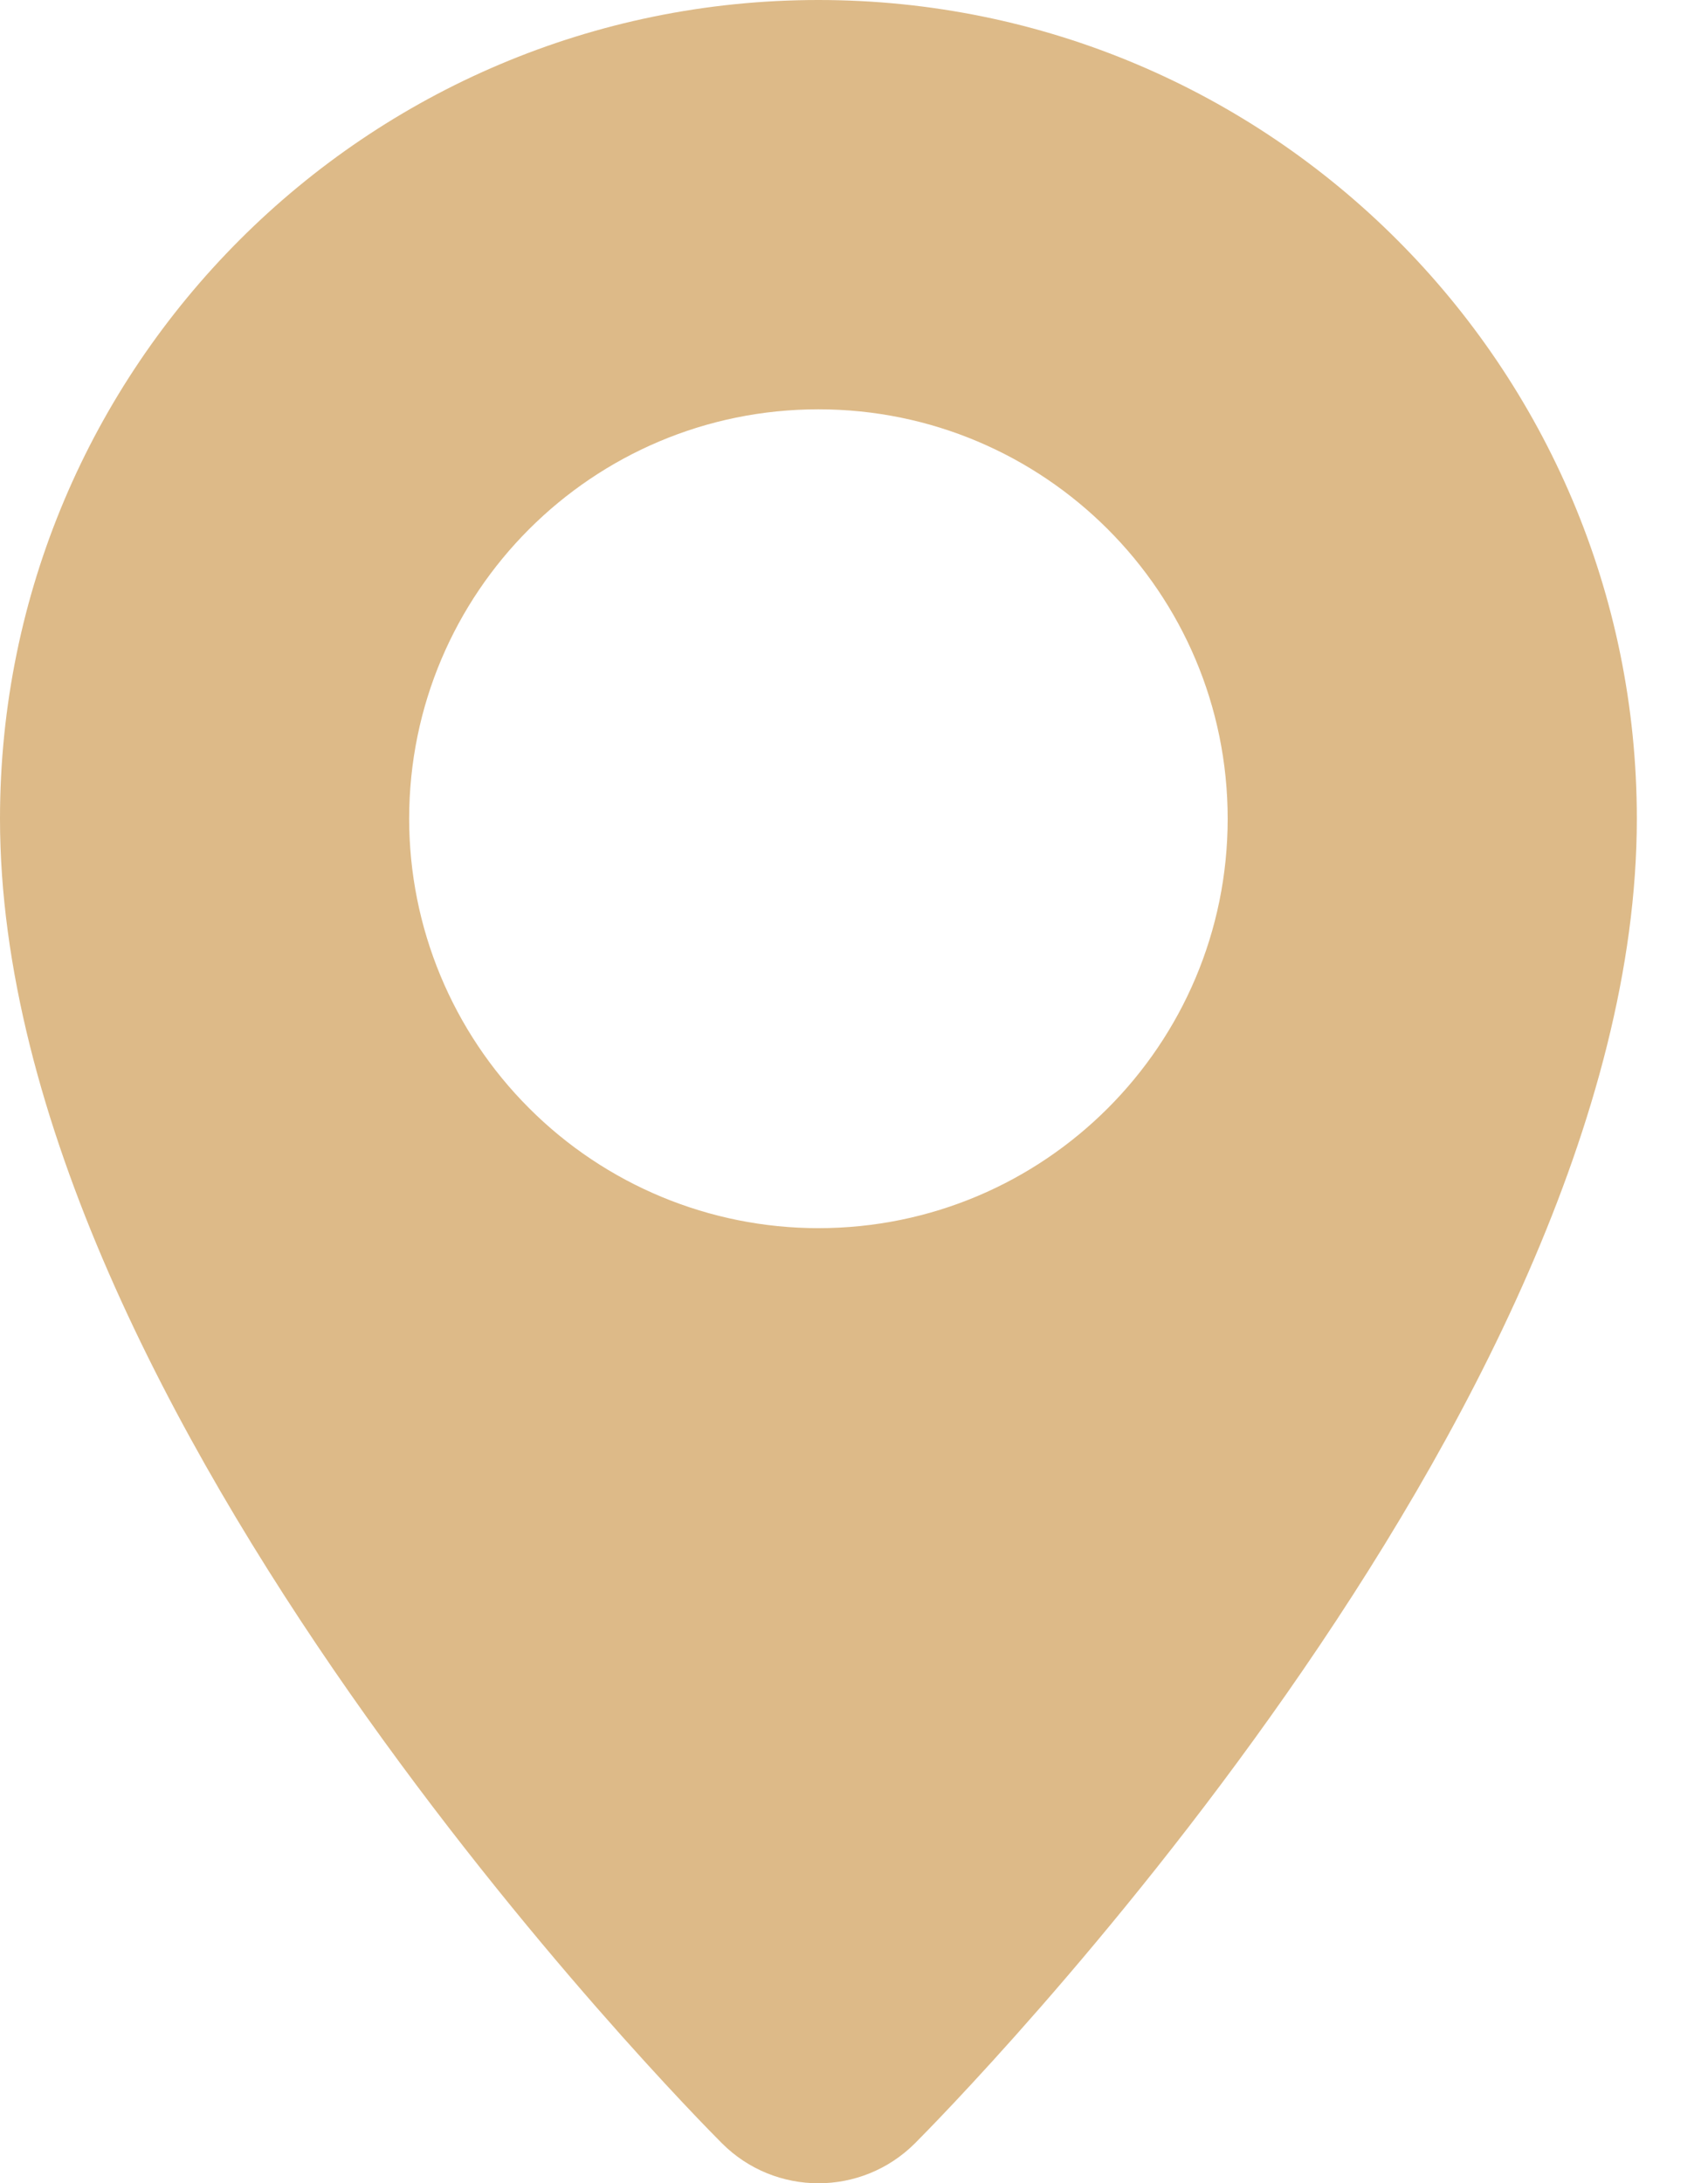 <?xml version="1.0" encoding="UTF-8"?>
<svg width="18px" height="23px" viewBox="0 0 18 23" version="1.1" xmlns="http://www.w3.org/2000/svg" xmlns:xlink="http://www.w3.org/1999/xlink">
    <!-- Generator: Sketch 49.2 (51160) - http://www.bohemiancoding.com/sketch -->
    <title>Location</title>
    <desc>Created with Sketch.</desc>
    <defs></defs>
    <g id="Page-1" stroke="none" stroke-width="1" fill="none" fill-rule="evenodd">
        <g id="the-fast-lane-ui-mockup" transform="translate(-176, -420)" fill="#DDBA88" fill-rule="nonzero">
            <g id="Group-2" transform="translate(176, 419)">
                <g id="Location" transform="translate(0, 1)">
                    <g id="Location-Pin">
                        <g id="Layer_2">
                            <path d="M17.25,8.625 C17.25,14.898 9.952,22.268 9.642,22.579 C9.08,23.14 8.17,23.14 7.609,22.579 C7.298,22.268 0,14.898 0,8.625 C-5.8335511e-16,3.862 3.862,8.75032665e-16 8.625,0 C13.388,-8.75032665e-16 17.25,3.862 17.25,8.625 Z M8.625,12.938 C11.007,12.938 12.938,11.007 12.938,8.625 C12.938,6.243 11.007,4.312 8.625,4.312 C6.243,4.312 4.312,6.243 4.312,8.625 C4.312,9.769 4.767,10.866 5.576,11.674 C6.384,12.483 7.481,12.938 8.625,12.938 Z" id="Icons"></path>
                        </g>
                    </g>
                </g>
            </g>
        </g>
    </g>
</svg>
